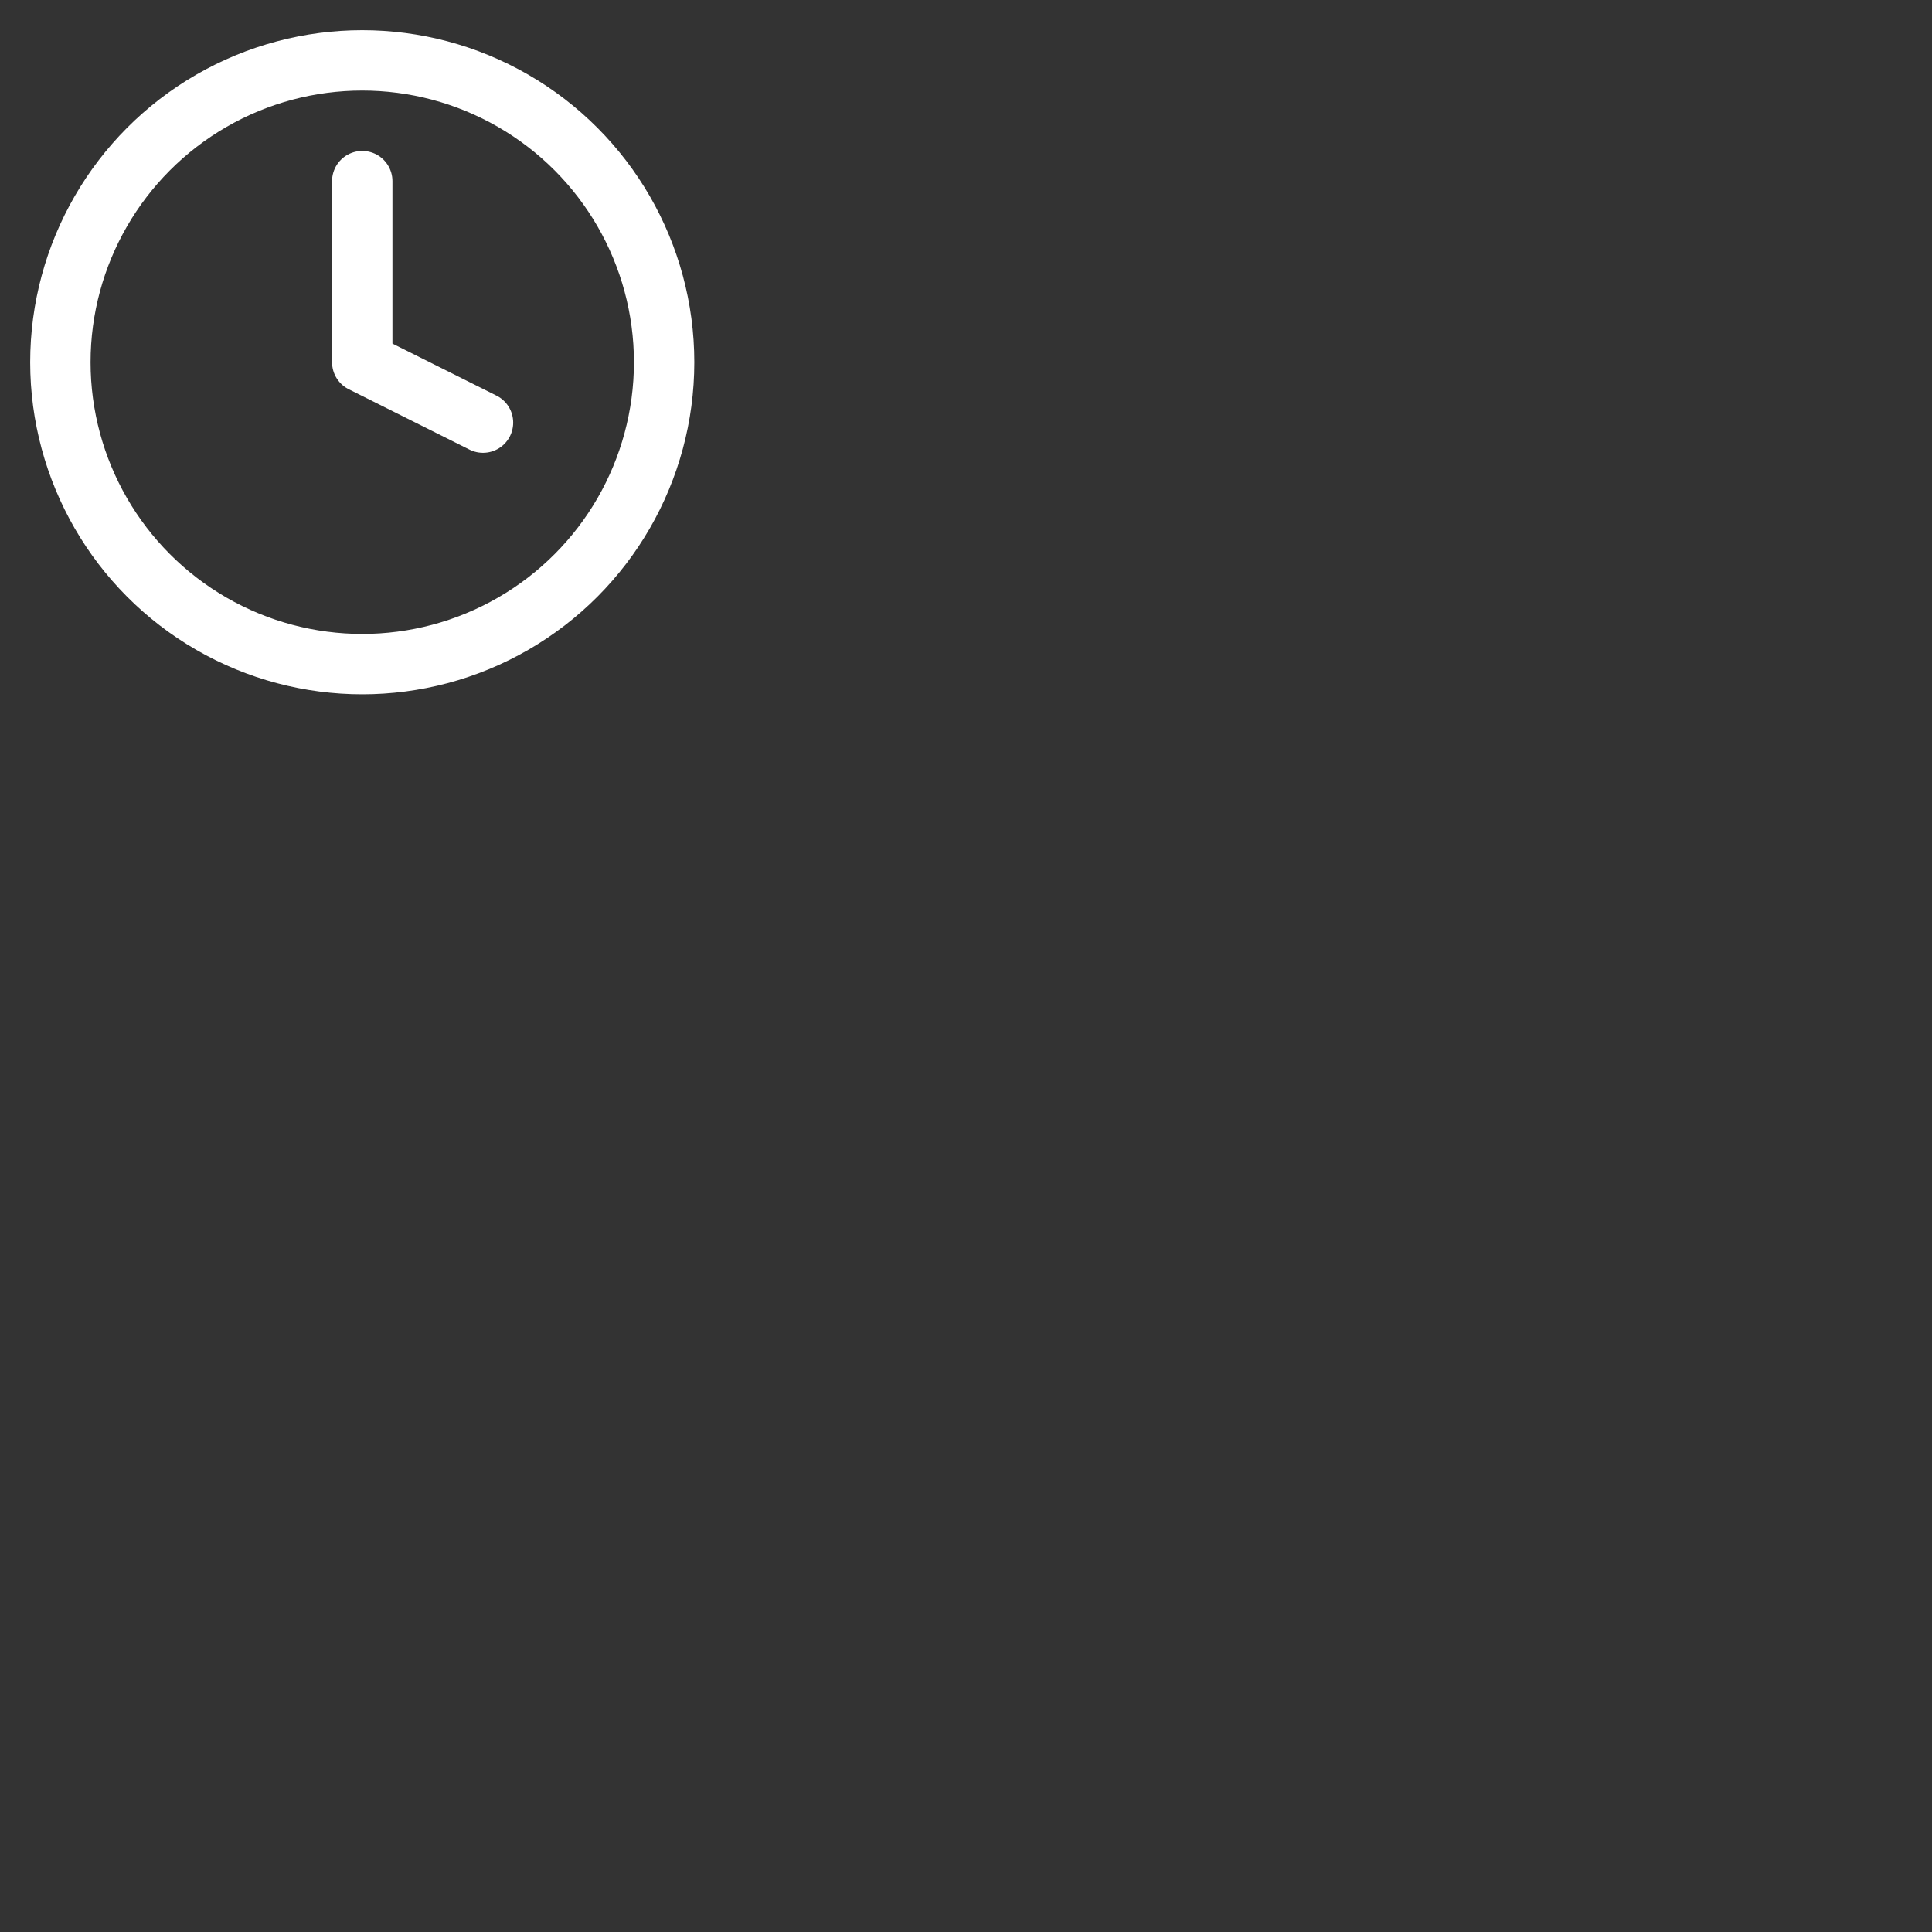 <?xml version="1.0" encoding="UTF-8"?> <svg xmlns="http://www.w3.org/2000/svg" width="64" height="64" fill="none" stroke="#ffffff" stroke-width="2" stroke-linecap="round" stroke-linejoin="round"><rect width="100%" height="100%" fill="#333333" stroke="none"/><circle cx="12" cy="12" r="10"></circle><path d="M12 6v6l4 2"></path></svg> 